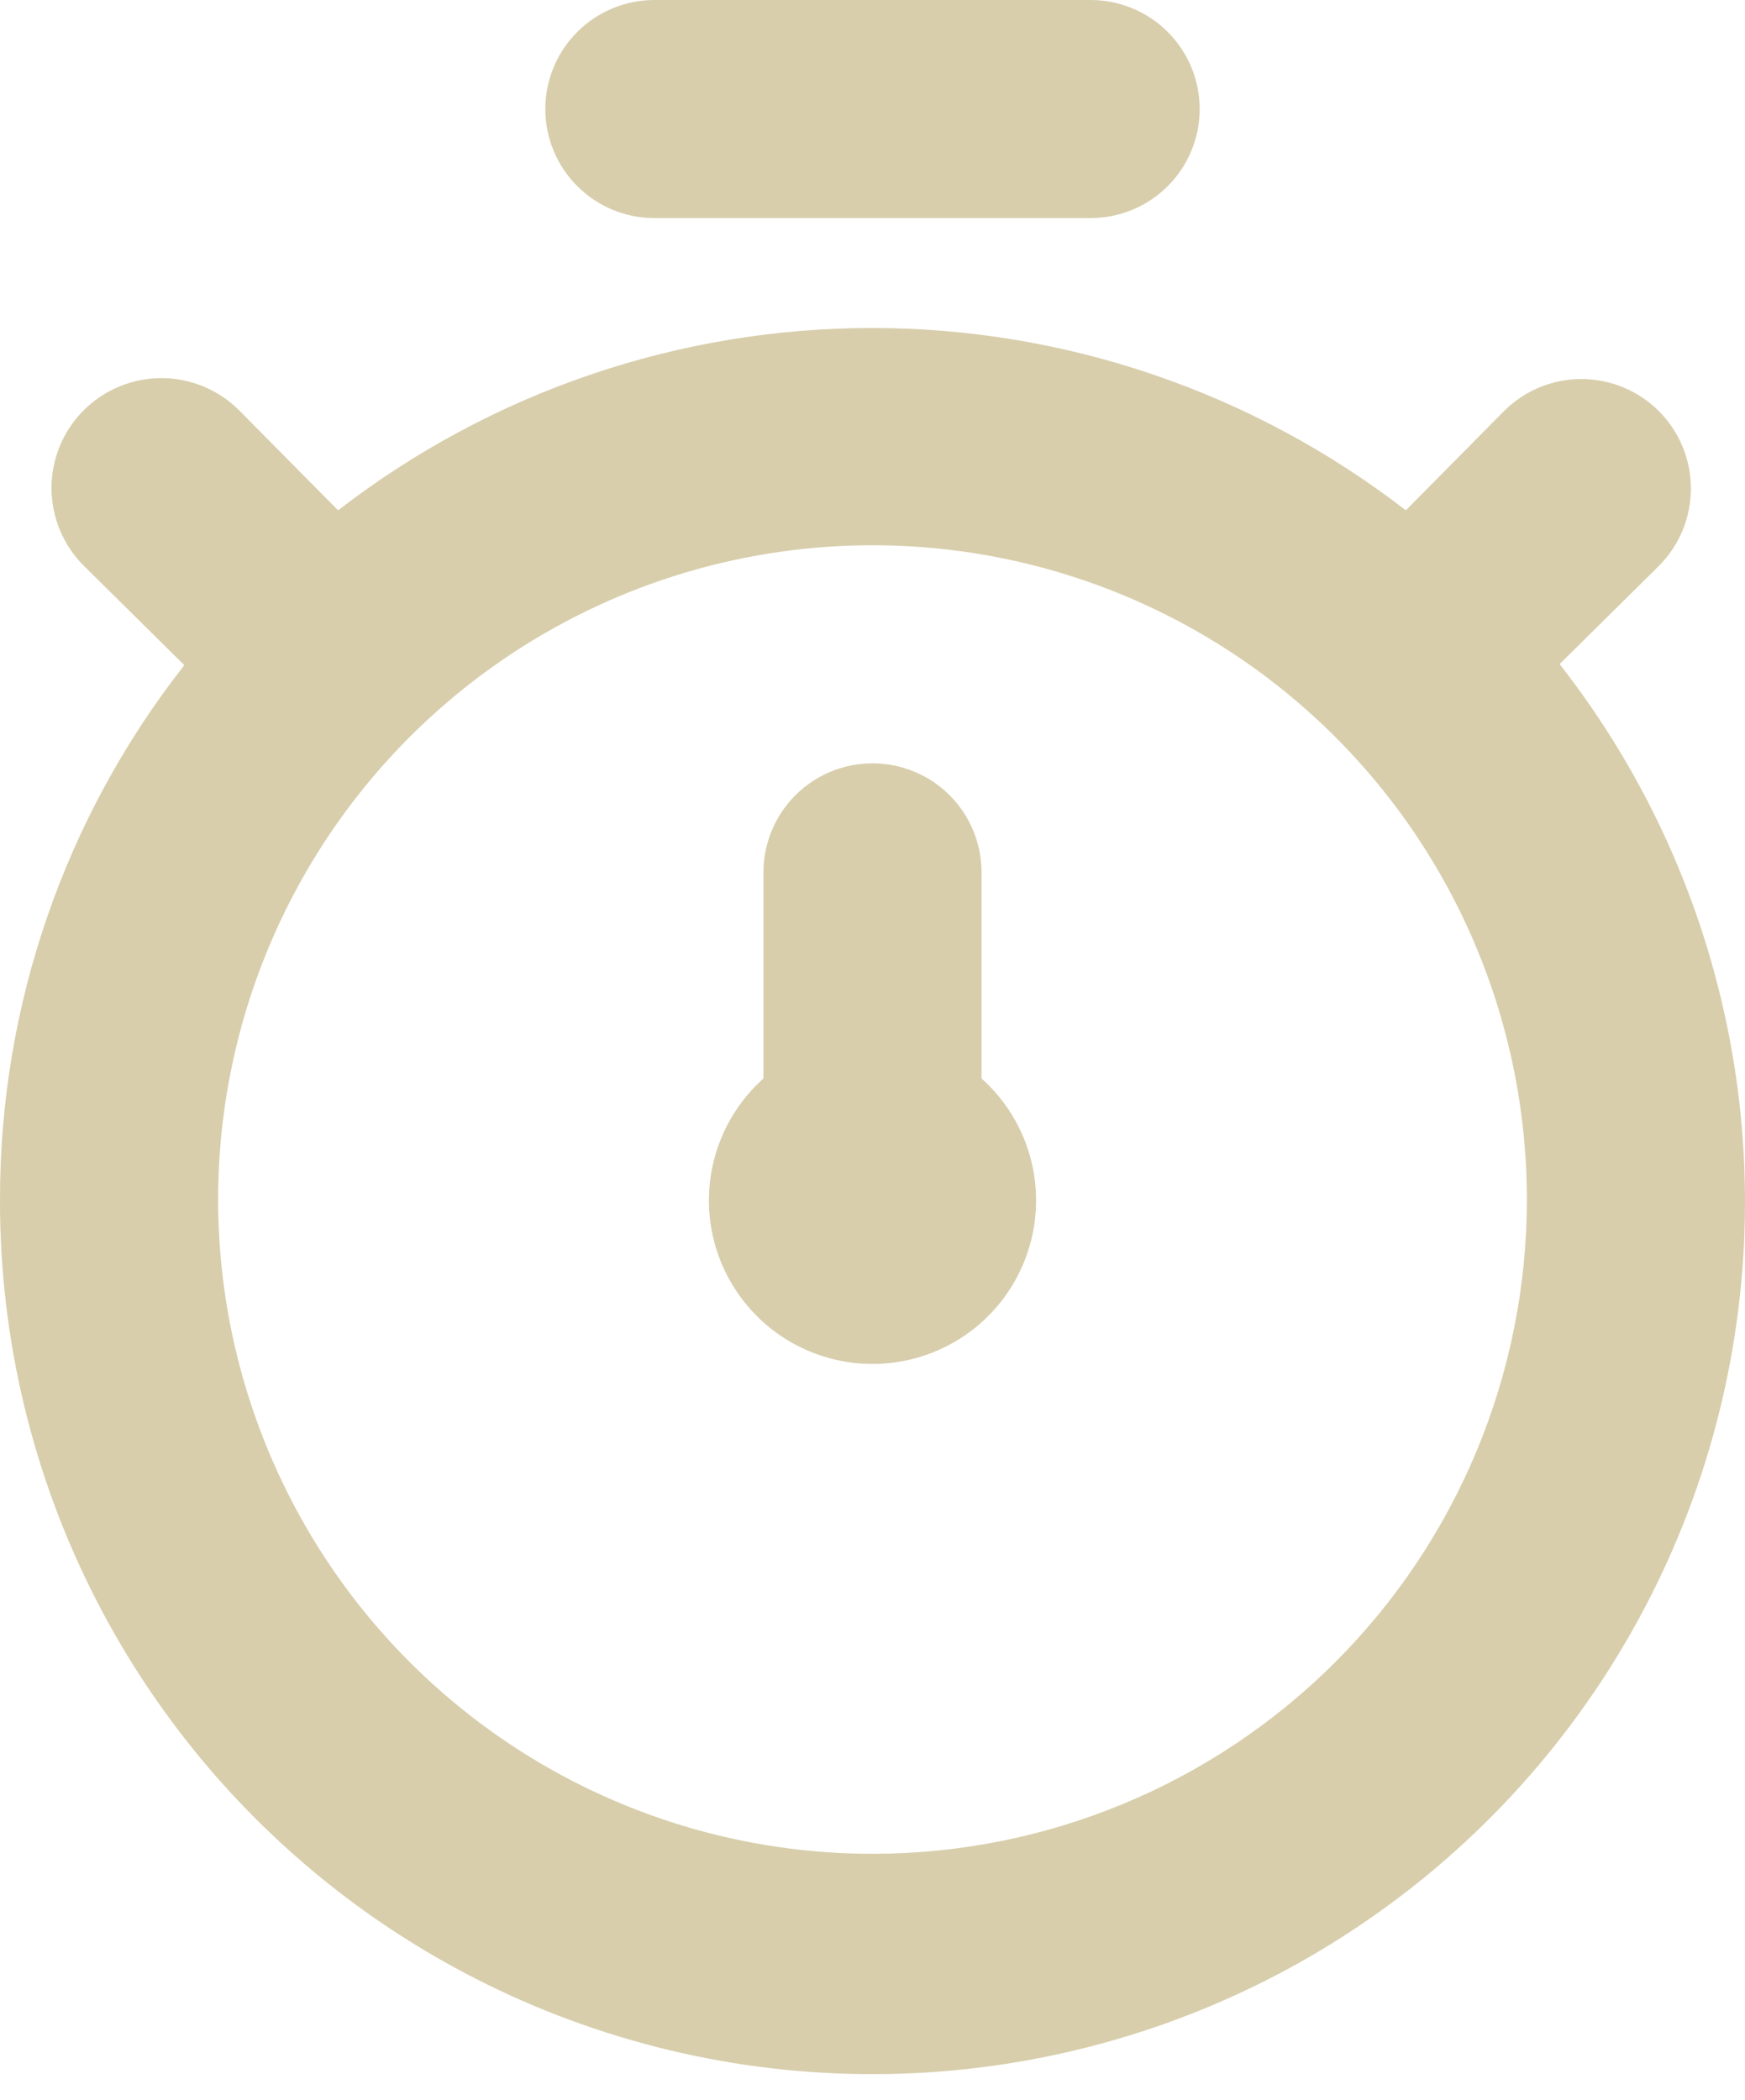 <svg width="54" height="65" viewBox="0 0 54 65" fill="none" xmlns="http://www.w3.org/2000/svg">
<path d="M48.263 20.554L51.334 17.516C51.969 16.881 52.326 16.019 52.326 15.12C52.326 14.221 51.969 13.359 51.334 12.724C50.698 12.088 49.836 11.731 48.938 11.731C48.039 11.731 47.177 12.088 46.541 12.724L43.504 15.795C38.774 12.136 32.963 10.151 26.983 10.151C21.003 10.151 15.193 12.136 10.463 15.795L7.391 12.69C6.751 12.055 5.885 11.699 4.983 11.702C4.081 11.706 3.217 12.067 2.582 12.707C1.946 13.347 1.591 14.213 1.594 15.115C1.598 16.017 1.959 16.881 2.599 17.516L5.704 20.587C2.002 25.304 -0.007 31.129 8.8216e-05 37.125C-0.011 41.429 1.007 45.674 2.97 49.505C4.933 53.336 7.783 56.642 11.283 59.148C14.784 61.654 18.832 63.286 23.091 63.91C27.35 64.533 31.697 64.129 35.768 62.731C39.84 61.333 43.517 58.982 46.495 55.874C49.473 52.765 51.665 48.99 52.888 44.863C54.111 40.736 54.329 36.376 53.524 32.147C52.719 27.919 50.916 23.944 48.263 20.554ZM27 57.375C22.995 57.375 19.08 56.187 15.75 53.962C12.42 51.737 9.824 48.575 8.292 44.874C6.759 41.174 6.358 37.102 7.139 33.175C7.921 29.246 9.849 25.638 12.681 22.806C15.513 19.974 19.121 18.045 23.05 17.264C26.977 16.483 31.049 16.884 34.749 18.416C38.45 19.949 41.612 22.545 43.837 25.875C46.062 29.205 47.25 33.12 47.25 37.125C47.25 42.496 45.117 47.646 41.319 51.444C37.521 55.242 32.371 57.375 27 57.375ZM20.25 6.75H33.75C34.645 6.75 35.504 6.394 36.136 5.761C36.769 5.129 37.125 4.27 37.125 3.375C37.125 2.48 36.769 1.621 36.136 0.989C35.504 0.356 34.645 0 33.75 0H20.25C19.355 0 18.497 0.356 17.864 0.989C17.231 1.621 16.875 2.48 16.875 3.375C16.875 4.27 17.231 5.129 17.864 5.761C18.497 6.394 19.355 6.75 20.25 6.75ZM30.375 27C30.375 26.105 30.019 25.246 29.387 24.613C28.754 23.98 27.895 23.625 27 23.625C26.105 23.625 25.246 23.98 24.614 24.613C23.981 25.246 23.625 26.105 23.625 27V33.379C22.861 34.062 22.322 34.962 22.08 35.958C21.839 36.955 21.905 38.001 22.271 38.959C22.637 39.916 23.285 40.74 24.129 41.322C24.974 41.903 25.975 42.214 27 42.214C28.025 42.214 29.026 41.903 29.871 41.322C30.716 40.74 31.364 39.916 31.729 38.959C32.095 38.001 32.161 36.955 31.92 35.958C31.678 34.962 31.139 34.062 30.375 33.379V27Z" fill="#D8CEAC"/>
</svg>

